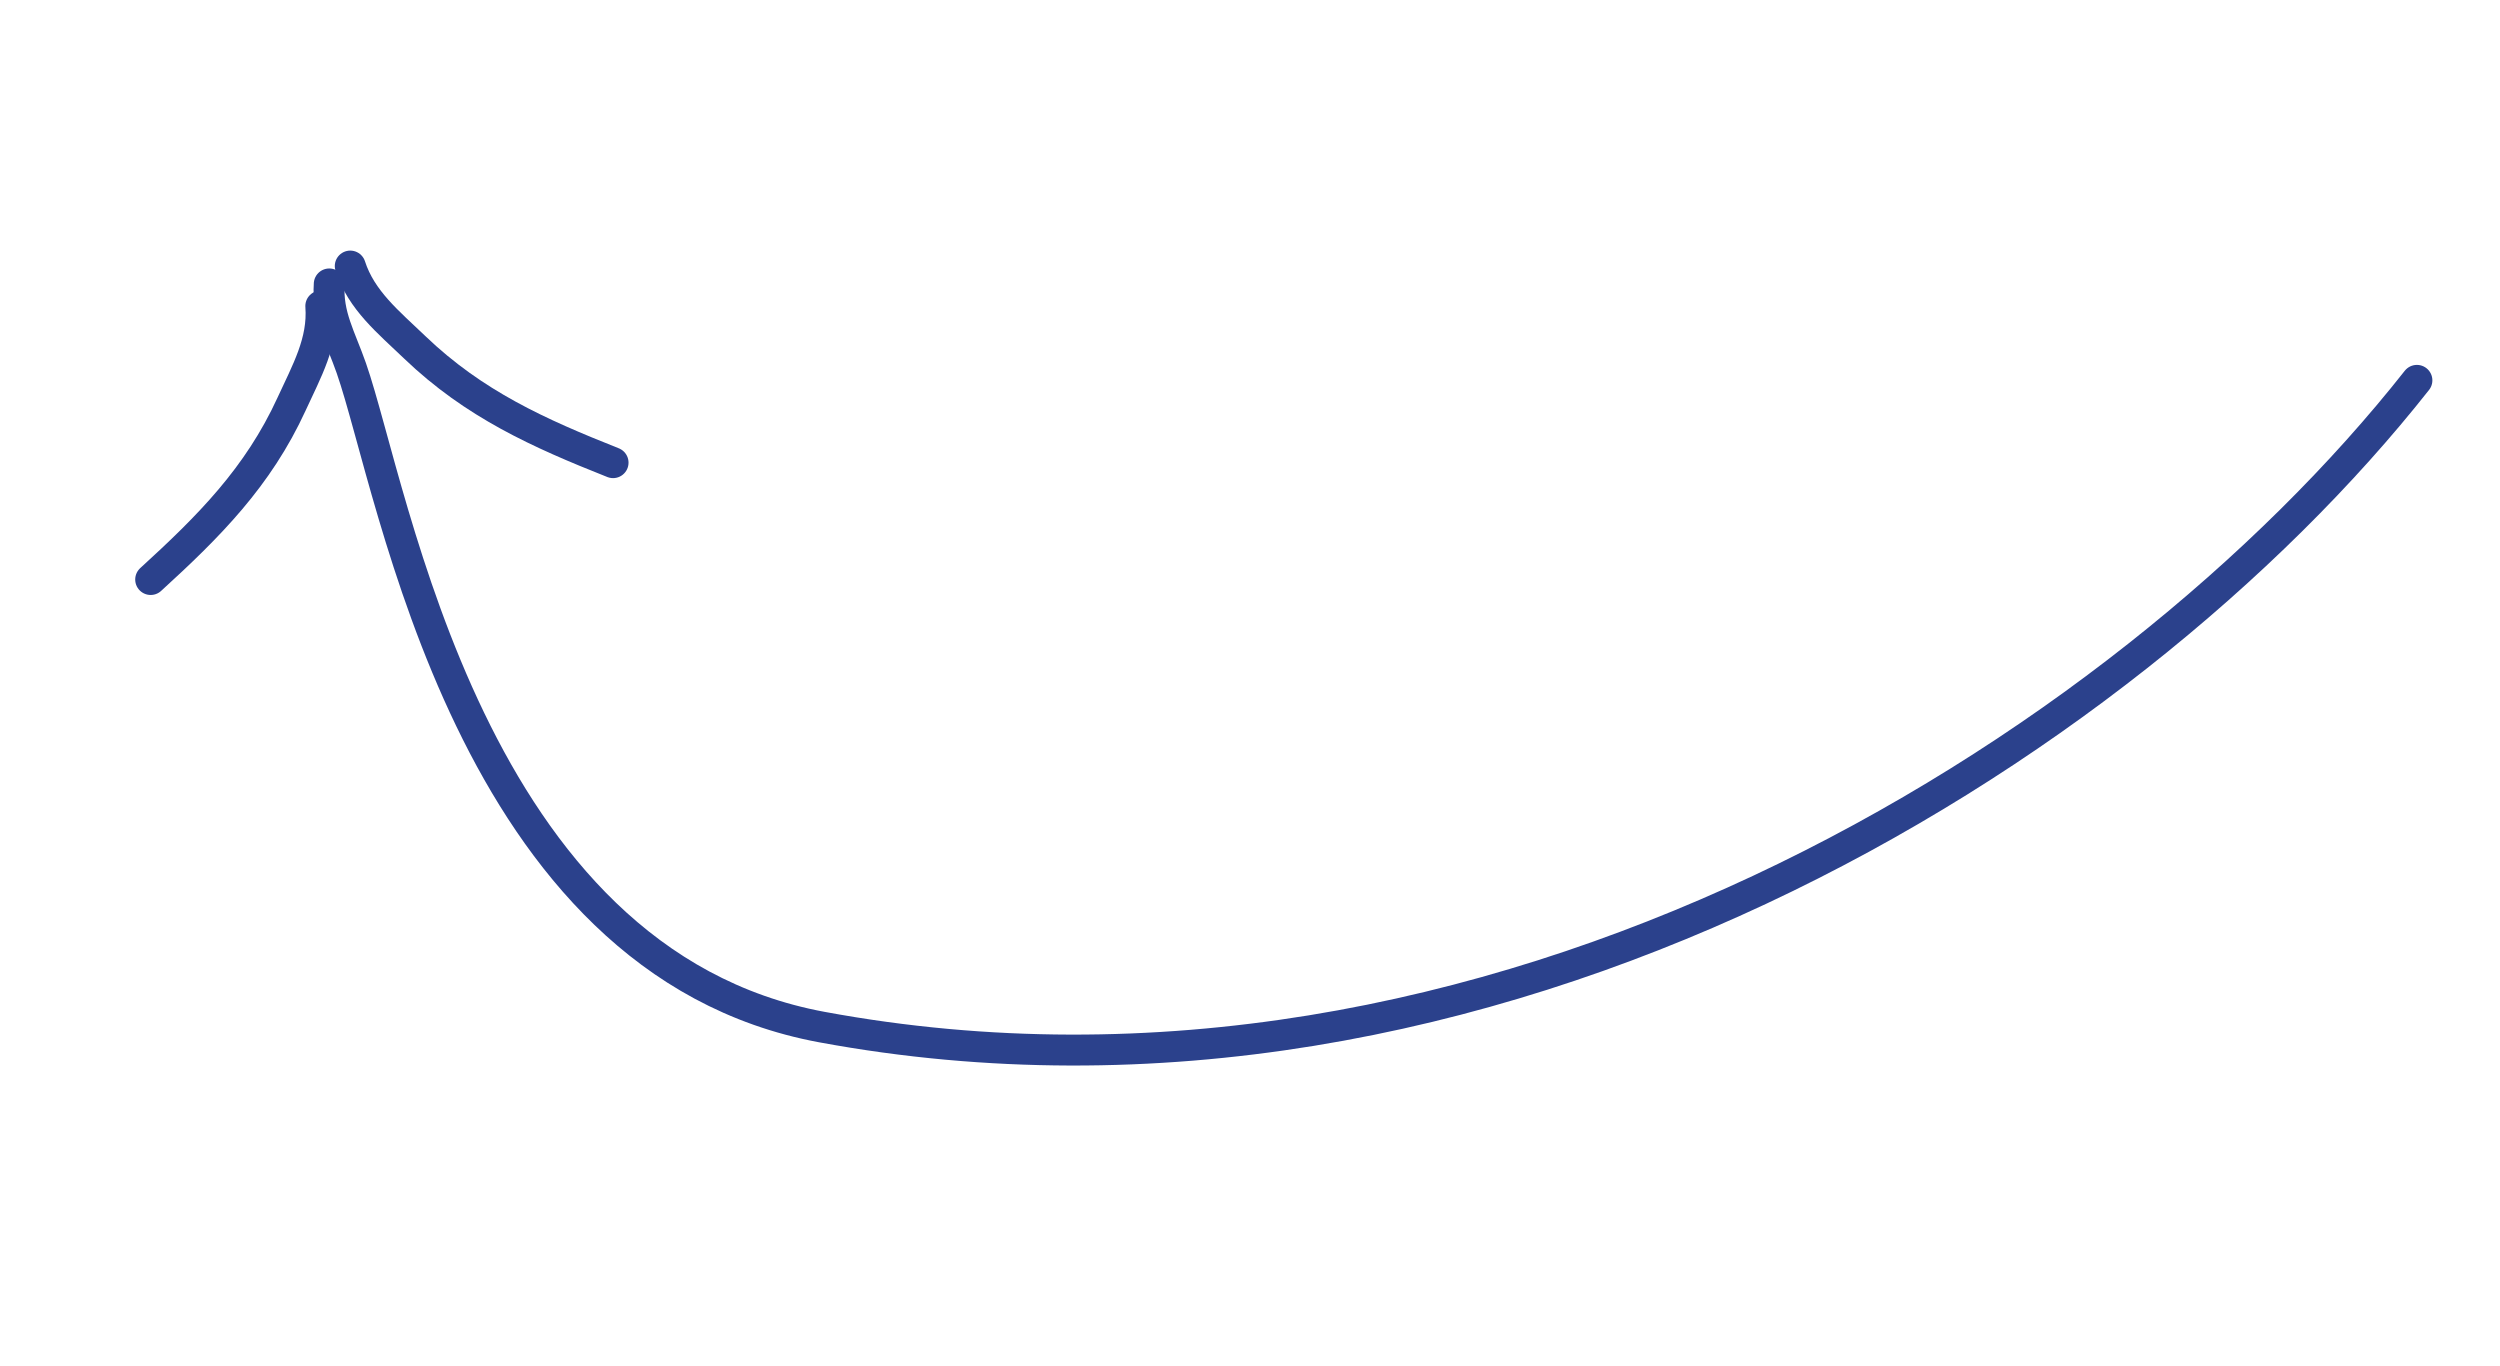 <?xml version="1.0" encoding="UTF-8"?> <svg xmlns="http://www.w3.org/2000/svg" width="97" height="53" viewBox="0 0 97 53" fill="none"> <path d="M93.776 14.758C82.37 29.224 57.786 44.646 31.89 39.851C18.171 37.31 15.305 19.082 13.632 14.285C13.217 13.095 12.692 12.228 12.775 11.017" stroke="#2B418C" stroke-width="1.2" stroke-linecap="round"></path> <path d="M23.787 17.951C20.902 16.807 18.39 15.679 16.095 13.479C15.071 12.498 14.019 11.65 13.59 10.323" stroke="#2B418C" stroke-width="1.2" stroke-linecap="round"></path> <path d="M5.846 22.485C8.1 20.429 10.013 18.515 11.314 15.676C11.895 14.41 12.553 13.258 12.447 11.874" stroke="#2B418C" stroke-width="1.2" stroke-linecap="round"></path> </svg> 